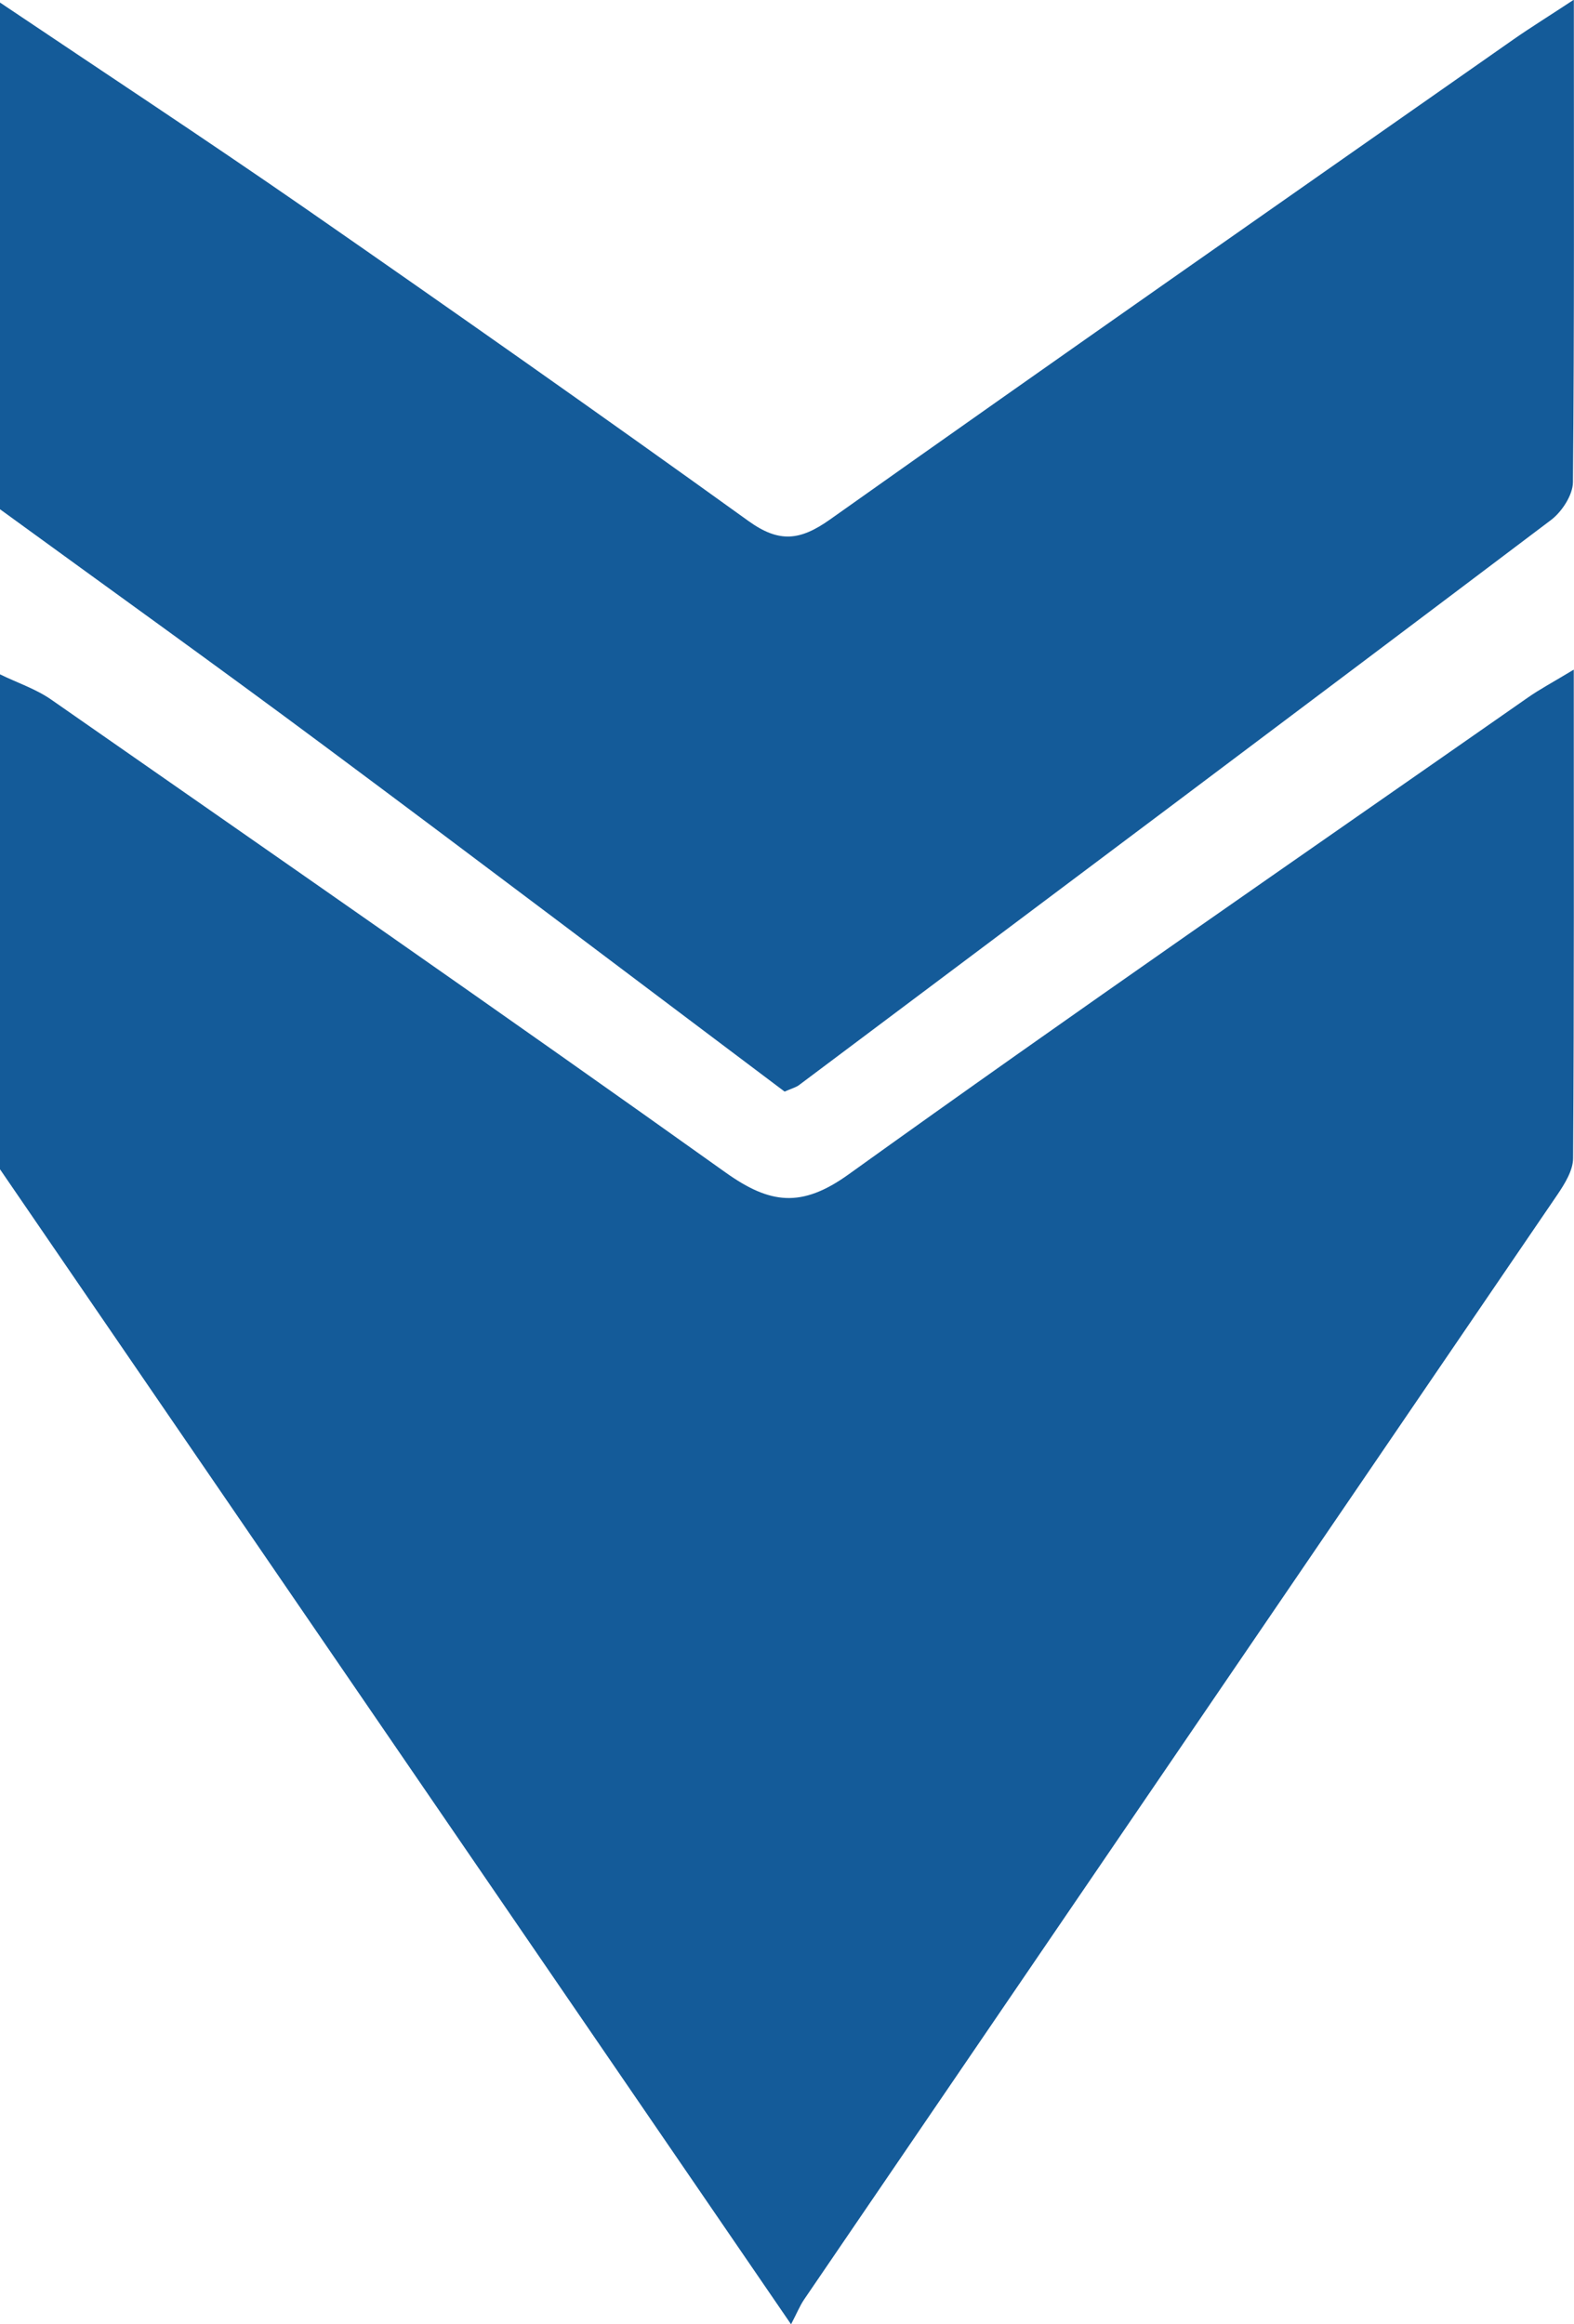 <svg width="21" height="31" viewBox="0 0 21 31" fill="none" xmlns="http://www.w3.org/2000/svg">
<g clip-path="url(#clip0_1_167)">
<path d="M-9.61899e-07 8.994C0.229 9.106 0.478 9.188 0.685 9.332C3.691 11.426 6.7 13.513 9.682 15.639C10.274 16.06 10.694 16.114 11.322 15.663C14.319 13.511 17.356 11.418 20.381 9.306C20.543 9.192 20.718 9.1 20.997 8.931C20.997 11.179 21.002 13.313 20.988 15.446C20.988 15.611 20.875 15.791 20.777 15.936C17.429 20.847 14.078 25.757 10.729 30.668C10.67 30.755 10.632 30.852 10.554 31C6.98 25.782 3.49 20.689 -6.7337e-07 15.595C-7.69547e-07 13.395 -8.65723e-07 11.195 -9.6183e-07 8.996L-9.61899e-07 8.994Z" fill="#145B99"/>
<path d="M-2.54225e-06 0.034C1.355 0.945 2.721 1.843 4.064 2.773C6.049 4.15 8.025 5.538 9.986 6.949C10.396 7.244 10.674 7.211 11.072 6.93C14.103 4.782 17.149 2.657 20.192 0.526C20.42 0.367 20.656 0.221 20.998 -0.004C20.998 2.22 21.005 4.326 20.986 6.432C20.984 6.603 20.838 6.826 20.694 6.935C17.355 9.456 14.006 11.964 10.658 14.474C10.617 14.504 10.565 14.516 10.468 14.559C8.435 13.031 6.387 11.48 4.324 9.946C2.892 8.88 1.442 7.842 -2.24685e-06 6.792C-2.34529e-06 4.54 -2.44374e-06 2.287 -2.54218e-06 0.035L-2.54225e-06 0.034Z" fill="#145B99"/>
</g>
<defs>
<clipPath id="clip0_1_167">
<rect width="31" height="21" fill="white" transform="translate(0 31) rotate(-90)"/>
</clipPath>
</defs>
</svg>
